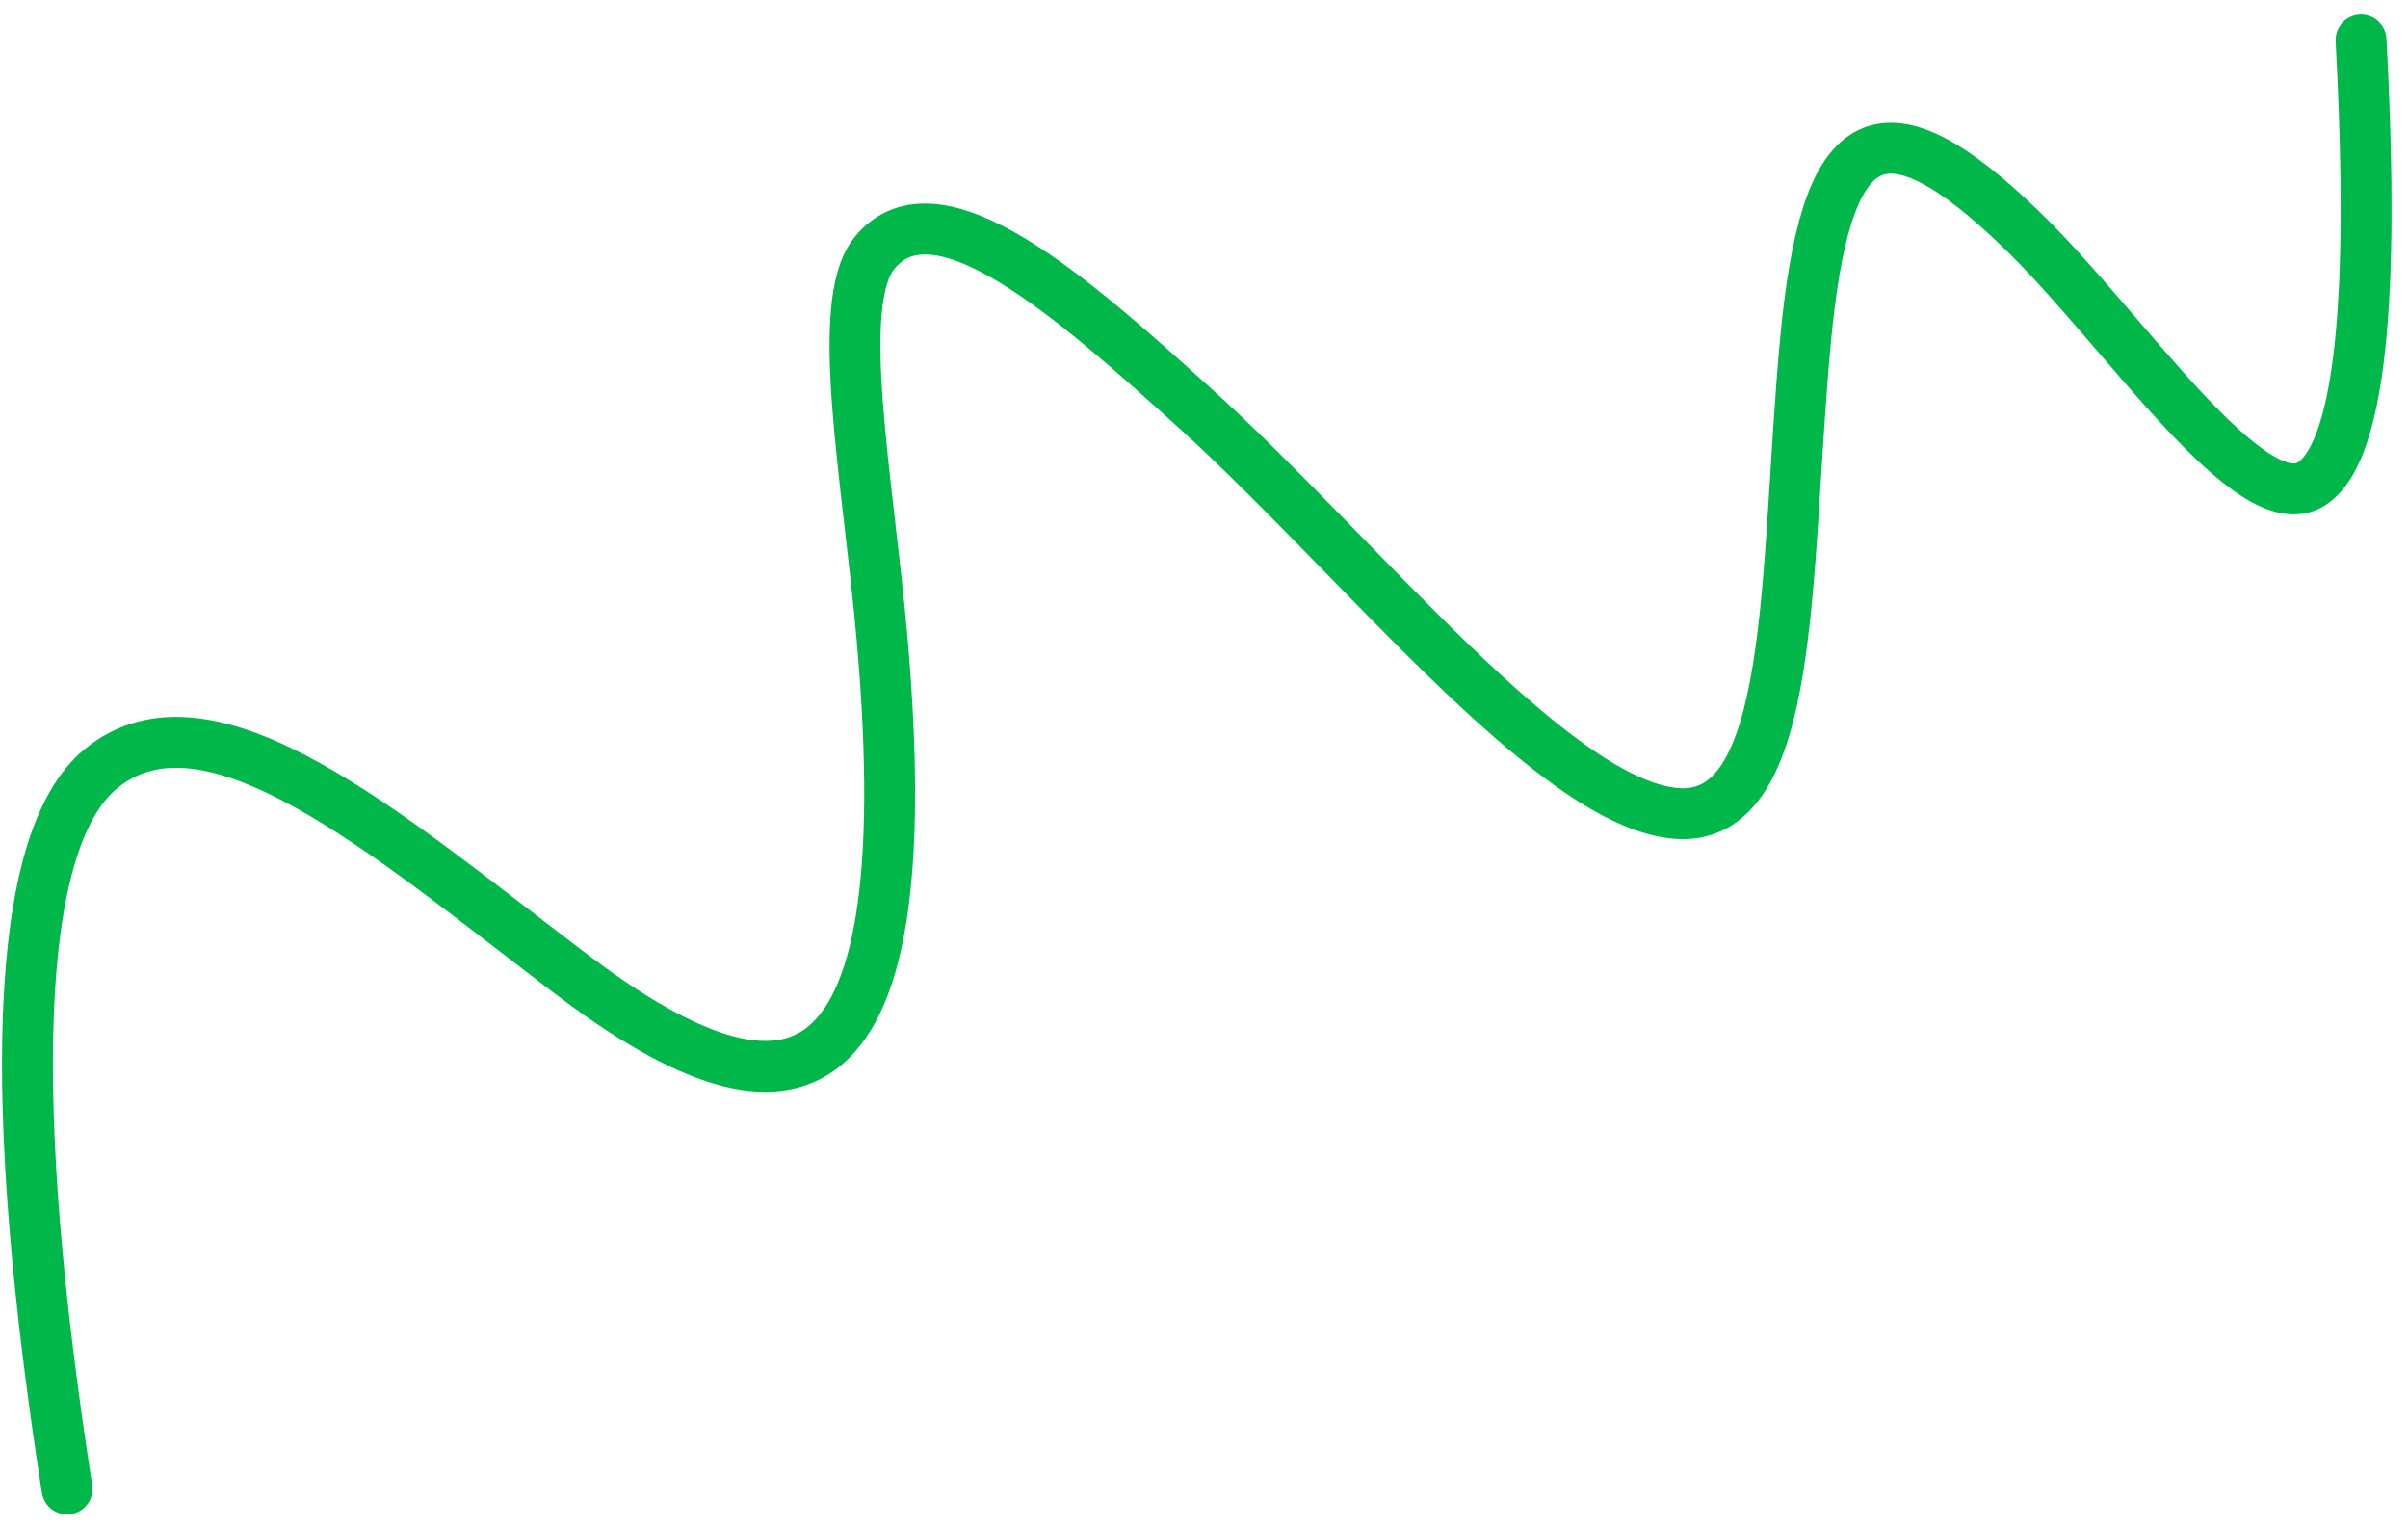 <svg width="142" height="90" viewBox="0 0 142 90" fill="none" xmlns="http://www.w3.org/2000/svg">
<path d="M3.954 87.785C0.44 65.284 0.727 49.611 5.951 45.322C12.355 40.064 22.814 49.161 33.575 57.347C45.98 66.784 54.553 66.455 52.018 37.682C51.184 28.215 49.15 17.935 51.551 14.938C55.218 10.363 63.349 17.615 70.524 24.114C80.031 32.724 91.437 47.161 98.7 47.945C106.026 48.736 105.205 33.585 106.467 20.118C107.623 7.779 110.67 5.196 119.402 13.735C125.284 19.487 132.792 30.868 136.336 28.51C139.844 26.175 139.822 13.435 139.231 2.359" stroke="#00B74A" stroke-width="3" stroke-linecap="round"/>
</svg>
